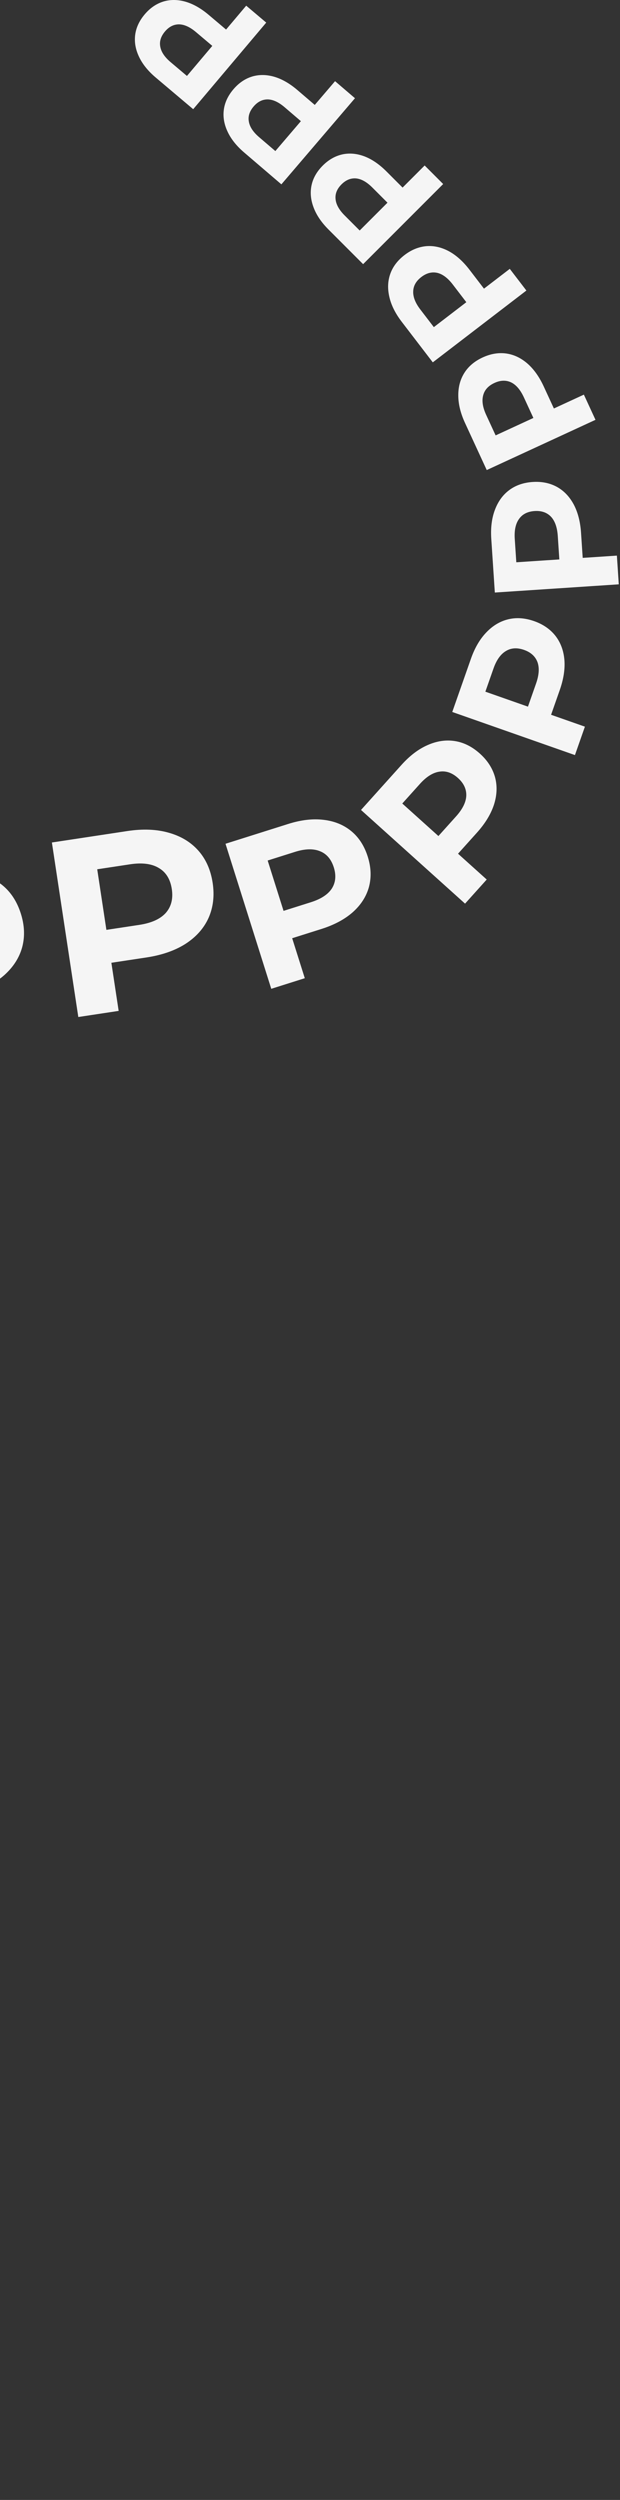 <?xml version="1.0" encoding="UTF-8"?> <svg xmlns="http://www.w3.org/2000/svg" width="318" height="1281" viewBox="0 0 318 1281" fill="none"><rect x="0" y="0" width="318" height="1281" fill="#333333" stroke="none"/> <path fill-rule="evenodd" clip-rule="evenodd" d="M71.34 29.16C73.107 32.896 75.956 36.423 79.886 39.741L99.093 55.955L136.55 11.582L126.281 2.912L115.953 15.147L107.016 7.602C103.086 4.284 99.149 2.046 95.205 0.888C91.183 -0.264 87.374 -0.295 83.777 0.794C80.144 1.925 76.955 4.118 74.208 7.372C71.425 10.668 69.799 14.181 69.329 17.91C68.86 21.638 69.53 25.389 71.34 29.16ZM91.828 12.476C94.54 12.522 97.438 13.847 100.523 16.451L108.89 23.515L95.887 38.919L87.52 31.855C84.435 29.251 82.661 26.595 82.196 23.887C81.696 21.221 82.499 18.641 84.603 16.148C86.673 13.697 89.081 12.473 91.828 12.476ZM125.219 78.126C121.31 74.783 118.484 71.237 116.74 67.49C114.954 63.706 114.308 59.952 114.802 56.226C115.296 52.5 116.945 48.998 119.749 45.719C122.517 42.483 125.721 40.311 129.361 39.203C132.965 38.137 136.774 38.193 140.788 39.37C144.725 40.554 148.647 42.817 152.556 46.16L161.445 53.764L171.852 41.595L182.065 50.331L144.321 94.465L125.219 78.126ZM146.006 54.968C142.938 52.344 140.048 51 137.337 50.937C134.589 50.916 132.173 52.125 130.088 54.563C127.967 57.042 127.148 59.617 127.631 62.286C128.078 64.997 129.835 67.665 132.904 70.289L141.225 77.407L154.328 62.086L146.006 54.968ZM160.847 106.319C162.293 110.191 164.834 113.945 168.47 117.583L186.24 135.36L227.307 94.305L217.807 84.8L206.484 96.12L198.215 87.847C194.578 84.21 190.844 81.648 187.012 80.161C183.102 78.674 179.309 78.322 175.633 79.103C171.918 79.924 168.555 81.839 165.543 84.85C162.492 87.9 160.576 91.263 159.793 94.939C159.01 98.615 159.362 102.408 160.847 106.319ZM182.67 91.423C185.368 91.697 188.144 93.262 190.998 96.117L198.74 103.862L184.484 118.114L176.742 110.369C173.888 107.514 172.344 104.717 172.11 101.98C171.837 99.281 172.854 96.779 175.161 94.472C177.43 92.204 179.932 91.188 182.67 91.423ZM206.051 164.894C202.792 160.642 200.679 156.418 199.713 152.222C198.713 147.981 198.867 144.015 200.176 140.326C201.486 136.636 203.924 133.425 207.49 130.691C211.01 127.993 214.745 126.473 218.693 126.132C222.596 125.826 226.465 126.707 230.301 128.776C234.055 130.834 237.562 133.989 240.821 138.241L248.233 147.911L261.469 137.765L269.985 148.876L221.979 185.675L206.051 164.894ZM232.242 145.797C229.683 142.46 227.03 140.465 224.281 139.814C221.486 139.198 218.763 139.906 216.111 141.939C213.413 144.007 212.022 146.453 211.936 149.277C211.805 152.136 213.018 155.234 215.577 158.572L222.515 167.625L239.181 154.851L232.242 145.797ZM235.056 202.754C235.077 207.126 236.227 211.783 238.507 216.723L249.65 240.868L305.427 215.123L299.47 202.214L284.091 209.312L278.906 198.077C276.626 193.136 273.855 189.228 270.594 186.351C267.256 183.445 263.619 181.708 259.684 181.14C255.696 180.597 251.657 181.269 247.566 183.157C243.423 185.07 240.291 187.707 238.17 191.071C236.049 194.434 235.011 198.328 235.056 202.754ZM262.167 195.944C264.745 197.202 266.929 199.771 268.719 203.649L273.573 214.167L254.211 223.104L249.356 212.586C247.566 208.708 247.056 205.367 247.824 202.564C248.539 199.785 250.464 197.672 253.598 196.226C256.679 194.803 259.535 194.71 262.167 195.944ZM251.979 276.107C251.606 270.476 252.221 265.54 253.826 261.298C255.426 256.996 257.877 253.61 261.18 251.141C264.483 248.672 268.495 247.281 273.218 246.968C277.88 246.66 282.041 247.509 285.701 249.517C289.301 251.528 292.177 254.561 294.331 258.615C296.42 262.612 297.651 267.426 298.024 273.057L298.872 285.863L316.401 284.702L317.375 299.416L253.802 303.627L251.979 276.107ZM286.09 274.669C285.797 270.248 284.636 266.95 282.607 264.774C280.517 262.601 277.716 261.631 274.205 261.864C270.632 262.1 267.984 263.431 266.26 265.857C264.474 268.286 263.728 271.71 264.021 276.131L264.815 288.119L286.884 286.657L286.09 274.669ZM249.397 324.091C246.108 327.514 243.486 332.013 241.53 337.586L231.968 364.824L294.89 386.915L300.002 372.352L282.654 366.261L287.103 353.586C289.06 348.013 289.854 342.873 289.487 338.167C289.081 333.379 287.559 329.277 284.922 325.861C282.225 322.423 278.569 319.894 273.955 318.274C269.28 316.633 264.846 316.322 260.652 317.34C256.458 318.358 252.706 320.608 249.397 324.091ZM275.67 339.273C276.728 342.203 276.49 345.855 274.954 350.23L270.788 362.096L248.945 354.427L253.111 342.561C254.647 338.186 256.773 335.197 259.49 333.592C262.147 331.967 265.244 331.775 268.779 333.017C272.255 334.237 274.552 336.322 275.67 339.273ZM205.941 391.93C210.192 387.203 214.66 383.82 219.344 381.781C224.074 379.691 228.733 379.009 233.322 379.734C237.91 380.46 242.187 382.605 246.151 386.171C250.065 389.691 252.65 393.718 253.906 398.25C255.112 402.737 254.925 407.442 253.346 412.366C251.762 417.194 248.845 421.972 244.593 426.699L234.925 437.449L249.638 450.684L238.53 463.035L185.163 415.032L205.941 391.93ZM233.913 418.333C237.25 414.622 238.999 411.093 239.161 407.744C239.272 404.35 237.853 401.327 234.905 398.675C231.907 395.978 228.751 394.886 225.438 395.4C222.074 395.869 218.724 397.958 215.387 401.669L206.335 411.733L224.861 428.397L233.913 418.333ZM165.964 420.09C160.458 419.416 154.414 420.118 147.831 422.197L115.662 432.356L139.131 506.679L156.33 501.247L149.859 480.755L164.829 476.027C171.412 473.949 176.774 471.088 180.917 467.444C185.107 463.707 187.875 459.408 189.22 454.547C190.543 449.614 190.343 444.423 188.622 438.972C186.879 433.451 184.061 429.087 180.168 425.879C176.275 422.672 171.54 420.742 165.964 420.09ZM170.194 455.301C168.197 458.345 164.615 460.682 159.448 462.314L145.434 466.74L137.287 440.939L151.301 436.514C156.468 434.882 160.754 434.774 164.159 436.189C167.541 437.534 169.892 440.295 171.211 444.471C172.507 448.577 172.168 452.187 170.194 455.301ZM65.323 425.837C73.243 424.637 80.299 424.918 86.491 426.681C92.767 428.431 97.849 431.494 101.735 435.871C105.622 440.249 108.069 445.759 109.075 452.402C110.069 458.96 109.364 464.948 106.961 470.366C104.546 475.698 100.6 480.129 95.123 483.66C89.719 487.093 83.057 489.409 75.136 490.609L57.124 493.338L60.86 517.995L40.164 521.131L26.615 431.702L65.323 425.837ZM71.432 473.919C77.649 472.977 82.175 470.941 85.012 467.81C87.835 464.595 88.873 460.517 88.124 455.577C87.363 450.552 85.164 446.964 81.528 444.814C77.879 442.579 72.945 441.933 66.728 442.875L49.865 445.43L54.569 476.475L71.432 473.919ZM-14.486 447.259C-20.585 446.532 -27.275 447.331 -34.556 449.656L-70.139 461.02L-43.888 543.229L-24.863 537.154L-32.101 514.487L-15.543 509.199C-8.262 506.874 -2.334 503.687 2.24 499.638C6.866 495.486 9.916 490.716 11.388 485.328C12.834 479.862 12.595 474.114 10.67 468.085C8.72 461.978 5.584 457.156 1.262 453.618C-3.06 450.081 -8.309 447.961 -14.486 447.259ZM-9.677 486.231C-11.877 489.608 -15.835 492.209 -21.55 494.035L-37.051 498.985L-46.164 470.446L-30.663 465.496C-24.947 463.671 -20.202 463.536 -16.427 465.091C-12.677 466.568 -10.065 469.617 -8.589 474.236C-7.139 478.777 -7.502 482.775 -9.677 486.231ZM-133.55 504.678C-127.83 499.923 -122.086 496.761 -116.319 495.191C-110.49 493.57 -104.98 493.567 -99.79 495.181C-94.601 496.796 -90.012 500.002 -86.024 504.8C-82.088 509.536 -79.775 514.634 -79.085 520.094C-78.447 525.492 -79.457 530.908 -82.117 536.342C-84.766 541.664 -88.95 546.703 -94.671 551.458L-107.68 562.271L-92.879 580.079L-107.826 592.503L-161.506 527.915L-133.55 504.678ZM-105.623 539.969C-101.133 536.236 -98.512 532.445 -97.76 528.596C-97.058 524.684 -98.19 520.945 -101.155 517.377C-104.172 513.748 -107.641 511.951 -111.563 511.987C-115.536 511.962 -119.768 513.815 -124.258 517.547L-136.437 527.67L-117.802 550.092L-105.623 539.969ZM-193.256 588.485C-197.041 592.877 -199.944 598.535 -201.964 605.462L-211.837 639.312L-133.64 662.121L-128.361 644.023L-149.921 637.734L-145.327 621.982C-143.307 615.056 -142.676 608.734 -143.433 603.018C-144.243 597.206 -146.368 592.302 -149.81 588.309C-153.325 584.293 -157.951 581.449 -163.685 579.776C-169.494 578.082 -174.923 577.993 -179.971 579.511C-185.02 581.028 -189.448 584.02 -193.256 588.485ZM-160.213 605.276C-158.729 608.779 -158.781 613.249 -160.366 618.686L-164.667 633.433L-191.813 625.515L-187.512 610.768C-185.926 605.331 -183.529 601.545 -180.321 599.41C-177.186 597.254 -173.422 596.816 -169.028 598.098C-164.709 599.358 -161.77 601.75 -160.213 605.276ZM-209.626 707.686C-209.838 700.614 -208.843 694.457 -206.641 689.215C-204.441 683.897 -201.216 679.766 -196.966 676.822C-192.716 673.879 -187.626 672.318 -181.694 672.14C-175.839 671.964 -170.664 673.217 -166.17 675.898C-161.751 678.582 -158.284 682.512 -155.769 687.689C-153.333 692.791 -152.009 698.879 -151.797 705.951L-151.314 722.034L-129.3 721.374L-128.746 739.853L-208.589 742.248L-209.626 707.686ZM-166.822 707.429C-166.988 701.878 -168.294 697.693 -170.738 694.874C-173.258 692.057 -176.723 690.715 -181.133 690.847C-185.62 690.982 -188.998 692.529 -191.269 695.49C-193.615 698.452 -194.705 702.709 -194.539 708.261L-194.087 723.318L-166.37 722.486L-166.822 707.429ZM-201.453 759.991C-206.247 762.824 -210.626 767.082 -214.592 772.764L-233.971 800.534L-169.818 845.307L-159.457 830.459L-177.145 818.115L-168.127 805.192C-164.161 799.51 -161.646 793.951 -160.579 788.517C-159.531 782.98 -159.96 777.865 -161.865 773.174C-163.831 768.44 -167.166 764.431 -171.87 761.148C-176.636 757.822 -181.549 756.074 -186.609 755.904C-191.669 755.735 -196.617 757.097 -201.453 759.991ZM-176.542 785.418C-176.268 789.062 -177.687 793.114 -180.8 797.574L-189.242 809.672L-211.512 794.13L-203.07 782.032C-199.957 777.571 -196.613 774.862 -193.038 773.905C-189.524 772.905 -185.964 773.663 -182.359 776.179C-178.816 778.652 -176.876 781.732 -176.542 785.418ZM-267.325 812.126C-261.08 809.471 -255.231 808.214 -249.78 808.355C-244.262 808.467 -239.446 809.908 -235.335 812.68C-231.223 815.452 -228.054 819.457 -225.827 824.695C-223.629 829.866 -222.945 834.927 -223.773 839.879C-224.631 844.763 -226.934 849.231 -230.683 853.282C-234.393 857.238 -239.37 860.544 -245.615 863.199L-259.818 869.237L-251.554 888.679L-267.872 895.616L-297.846 825.101L-267.325 812.126ZM-252.174 850.287C-247.272 848.203 -243.987 845.578 -242.321 842.411C-240.682 839.177 -240.691 835.613 -242.347 831.718C-244.031 827.755 -246.591 825.276 -250.028 824.279C-253.493 823.215 -257.677 823.724 -262.579 825.809L-275.875 831.461L-265.47 855.94L-252.174 850.287ZM-320.056 836.325C-325.299 835.343 -331.142 835.649 -337.586 837.243L-369.078 845.035L-351.077 917.793L-334.24 913.627L-339.203 893.567L-324.548 889.941C-318.105 888.346 -312.784 885.927 -308.587 882.682C-304.337 879.351 -301.419 875.393 -299.833 870.809C-298.263 866.156 -298.139 861.161 -299.459 855.826C-300.796 850.421 -303.235 846.061 -306.776 842.745C-310.317 839.43 -314.743 837.29 -320.056 836.325ZM-318.139 870.375C-320.24 873.175 -323.82 875.201 -328.878 876.452L-342.598 879.847L-348.846 854.589L-335.127 851.195C-330.069 849.943 -325.949 850.1 -322.768 851.666C-319.603 853.163 -317.515 855.955 -316.504 860.043C-315.509 864.062 -316.054 867.506 -318.139 870.375ZM-410.901 853.936C-404.491 852.857 -398.763 852.991 -393.716 854.338C-388.6 855.674 -384.436 858.091 -381.224 861.591C-378.012 865.09 -375.954 869.528 -375.048 874.905C-374.154 880.212 -374.646 885.08 -376.523 889.507C-378.411 893.866 -381.554 897.514 -385.95 900.452C-390.288 903.309 -395.663 905.278 -402.073 906.357L-416.651 908.812L-413.29 928.768L-430.039 931.589L-442.228 859.213L-410.901 853.936ZM-405.302 892.866C-400.27 892.018 -396.625 890.306 -394.365 887.728C-392.118 885.081 -391.331 881.759 -392.004 877.761C-392.689 873.694 -394.521 870.813 -397.5 869.117C-400.49 867.352 -404.501 866.894 -409.533 867.741L-423.18 870.04L-418.949 895.164L-405.302 892.866ZM-467.289 867.306C-472.156 865.753 -477.746 865.353 -484.059 866.107L-514.909 869.791L-506.398 941.067L-489.904 939.097L-492.25 919.445L-477.894 917.731C-471.582 916.977 -466.239 915.306 -461.866 912.718C-457.434 910.055 -454.193 906.638 -452.144 902.469C-450.103 898.232 -449.394 893.5 -450.018 888.273C-450.65 882.978 -452.453 878.546 -455.427 874.977C-458.4 871.408 -462.354 868.851 -467.289 867.306ZM-469.491 899.893C-471.819 902.306 -475.46 903.808 -480.415 904.4L-493.855 906.005L-496.81 881.262L-483.37 879.657C-478.415 879.065 -474.518 879.701 -471.679 881.565C-468.849 883.362 -467.194 886.262 -466.716 890.267C-466.246 894.205 -467.171 897.413 -469.491 899.893ZM-555.022 874.257C-548.808 873.697 -543.335 874.249 -538.605 875.912C-533.807 877.568 -530.001 880.19 -527.186 883.777C-524.371 887.363 -522.728 891.763 -522.259 896.975C-521.796 902.121 -522.626 906.743 -524.75 910.842C-526.88 914.873 -530.157 918.133 -534.581 920.619C-538.945 923.033 -544.234 924.52 -550.448 925.079L-564.582 926.351L-562.841 945.698L-579.079 947.159L-585.394 876.99L-555.022 874.257ZM-552.541 911.928C-547.663 911.489 -544.048 910.12 -541.695 907.819C-539.348 905.452 -538.349 902.331 -538.698 898.455C-539.053 894.512 -540.593 891.619 -543.319 889.776C-546.05 887.866 -549.855 887.131 -554.734 887.57L-567.965 888.761L-565.772 913.119L-552.541 911.928ZM-611.33 885.182C-615.948 883.667 -621.262 883.243 -627.273 883.911L-656.649 887.175L-649.109 955.045L-633.402 953.3L-635.482 934.587L-621.811 933.068C-615.8 932.4 -610.705 930.853 -606.525 928.425C-602.288 925.926 -599.178 922.701 -597.196 918.751C-595.221 914.736 -594.51 910.24 -595.063 905.263C-595.623 900.221 -597.304 895.991 -600.105 892.572C-602.906 889.154 -606.647 886.69 -611.33 885.182ZM-613.678 916.165C-615.912 918.442 -619.388 919.843 -624.106 920.367L-636.904 921.789L-639.521 898.228L-626.724 896.806C-622.005 896.282 -618.303 896.917 -615.617 898.713C-612.938 900.444 -611.387 903.216 -610.963 907.03C-610.547 910.779 -611.452 913.824 -613.678 916.165ZM-700.608 895.857C-694.795 894.693 -689.569 894.654 -684.93 895.741C-680.229 896.816 -676.365 898.903 -673.339 902.004C-670.313 905.104 -668.312 909.092 -667.336 913.968C-666.372 918.782 -666.684 923.233 -668.271 927.322C-669.87 931.348 -672.633 934.762 -676.558 937.564C-680.434 940.29 -685.278 942.235 -691.092 943.399L-704.313 946.046L-700.69 964.144L-715.88 967.185L-729.02 901.544L-700.608 895.857ZM-694.413 931.19C-689.85 930.277 -686.575 928.613 -684.587 926.2C-682.612 923.724 -681.987 920.673 -682.713 917.047C-683.452 913.358 -685.202 910.783 -687.966 909.321C-690.742 907.796 -694.411 907.49 -698.974 908.404L-711.352 910.881L-706.79 933.668L-694.413 931.19ZM-756.43 914.857C-761.05 914.339 -766.11 914.978 -771.61 916.776L-798.487 925.561L-778.192 987.658L-763.822 982.961L-769.418 965.84L-756.91 961.752C-751.411 959.954 -746.94 957.511 -743.499 954.422C-740.017 951.255 -737.734 947.628 -736.647 943.542C-735.58 939.397 -735.791 935.047 -737.279 930.493C-738.787 925.881 -741.186 922.246 -744.475 919.59C-747.765 916.935 -751.75 915.357 -756.43 914.857ZM-752.588 944.334C-754.236 946.902 -757.219 948.892 -761.536 950.303L-773.245 954.13L-780.29 932.574L-768.581 928.746C-764.264 927.335 -760.673 927.209 -757.807 928.367C-754.961 929.465 -752.967 931.759 -751.827 935.249C-750.706 938.679 -750.96 941.707 -752.588 944.334ZM-840.049 944.918C-835.026 942.322 -830.246 940.912 -825.709 940.688C-821.117 940.436 -817.027 941.333 -813.438 943.379C-809.849 945.424 -806.965 948.554 -804.788 952.766C-802.639 956.925 -801.754 961.087 -802.133 965.252C-802.54 969.363 -804.175 973.219 -807.036 976.819C-809.87 980.338 -813.799 983.395 -818.822 985.991L-830.243 991.895L-822.163 1007.53L-835.286 1014.31L-864.594 957.605L-840.049 944.918ZM-825.077 975.674C-821.135 973.636 -818.57 971.25 -817.383 968.515C-816.224 965.726 -816.454 962.765 -818.073 959.633C-819.72 956.447 -822.002 954.547 -824.92 953.933C-827.865 953.266 -831.309 953.951 -835.251 955.988L-845.944 961.515L-835.77 981.201L-825.077 975.674ZM-888.777 978.563C-893.132 979.604 -897.506 981.838 -901.899 985.264L-923.371 1002.01L-884.685 1051.62L-873.205 1042.66L-883.872 1028.99L-873.88 1021.19C-869.486 1017.77 -866.236 1014.09 -864.129 1010.17C-862.011 1006.16 -861.128 1002.13 -861.48 998.075C-861.869 993.972 -863.482 990.101 -866.319 986.463C-869.193 982.778 -872.554 980.271 -876.402 978.941C-880.25 977.611 -884.375 977.485 -888.777 978.563ZM-875.66 1004.01C-876.313 1006.87 -878.364 1009.65 -881.813 1012.34L-891.167 1019.63L-904.596 1002.41L-895.242 995.116C-891.793 992.427 -888.582 991.137 -885.608 991.249C-882.67 991.314 -880.115 992.74 -877.941 995.527C-875.804 998.267 -875.044 1001.09 -875.66 1004.01ZM-953.431 1033.39C-949.581 1029.43 -945.588 1026.64 -941.453 1025.03C-937.276 1023.37 -933.208 1022.94 -929.249 1023.72C-925.29 1024.51 -921.65 1026.51 -918.328 1029.74C-915.049 1032.93 -912.941 1036.51 -912.003 1040.49C-911.108 1044.43 -911.428 1048.51 -912.965 1052.73C-914.502 1056.87 -917.196 1060.91 -921.046 1064.87L-929.803 1073.88L-917.475 1085.87L-927.535 1096.22L-972.247 1052.74L-953.431 1033.39ZM-930.037 1057.25C-927.015 1054.14 -925.377 1051.14 -925.124 1048.24C-924.913 1045.29 -926.043 1042.62 -928.513 1040.22C-931.025 1037.78 -933.728 1036.72 -936.621 1037.06C-939.557 1037.35 -942.536 1039.05 -945.558 1042.16L-953.755 1050.59L-938.234 1065.68L-930.037 1057.25ZM-985.982 1072.79C-990.002 1074.45 -993.858 1077.27 -997.55 1081.23L-1015.59 1100.6L-970.847 1142.28L-961.201 1131.93L-973.537 1120.44L-965.142 1111.42C-961.45 1107.46 -958.894 1103.43 -957.473 1099.34C-956.055 1095.17 -955.827 1091.17 -956.787 1087.33C-957.79 1083.45 -959.932 1079.98 -963.213 1076.92C-966.537 1073.83 -970.148 1071.94 -974.045 1071.25C-977.943 1070.57 -981.922 1071.08 -985.982 1072.79ZM-969.488 1095.2C-969.675 1098.05 -971.218 1101.03 -974.115 1104.14L-981.975 1112.58L-997.508 1098.11L-989.648 1089.67C-986.75 1086.56 -983.865 1084.83 -980.993 1084.48C-978.164 1084.09 -975.492 1085.07 -972.978 1087.41C-970.506 1089.71 -969.343 1092.31 -969.488 1095.2ZM-1041.13 1125.02C-1037.08 1121.51 -1033 1119.14 -1028.87 1117.91C-1024.7 1116.65 -1020.73 1116.56 -1016.97 1117.64C-1013.21 1118.72 -1009.85 1120.95 -1006.9 1124.34C-1003.99 1127.69 -1002.24 1131.32 -1001.66 1135.24C-1001.11 1139.12 -1001.75 1143.03 -1003.58 1146.99C-1005.4 1150.87 -1008.33 1154.56 -1012.37 1158.08L-1021.57 1166.07L-1010.62 1178.66L-1021.18 1187.85L-1060.88 1142.21L-1041.13 1125.02ZM-1020.45 1149.98C-1017.27 1147.22 -1015.45 1144.45 -1014.97 1141.67C-1014.53 1138.84 -1015.4 1136.16 -1017.59 1133.64C-1019.82 1131.08 -1022.35 1129.84 -1025.18 1129.93C-1028.04 1129.98 -1031.05 1131.38 -1034.23 1134.14L-1042.83 1141.63L-1029.05 1157.47L-1020.45 1149.98ZM-1075.62 1158.29C-1079.83 1158.88 -1084.16 1160.6 -1088.62 1163.44L-1110.4 1177.33L-1078.3 1227.65L-1066.66 1220.22L-1075.51 1206.35L-1065.37 1199.89C-1060.92 1197.04 -1057.52 1193.86 -1055.18 1190.35C-1052.82 1186.75 -1051.62 1183.02 -1051.59 1179.16C-1051.59 1175.25 -1052.77 1171.45 -1055.12 1167.76C-1057.5 1164.02 -1060.45 1161.35 -1063.97 1159.75C-1067.48 1158.15 -1071.37 1157.66 -1075.62 1158.29ZM-1065.51 1183.49C-1066.39 1186.14 -1068.57 1188.58 -1072.07 1190.81L-1081.56 1196.86L-1092.7 1179.39L-1083.21 1173.34C-1079.71 1171.11 -1076.57 1170.18 -1073.77 1170.55C-1071 1170.88 -1068.71 1172.45 -1066.91 1175.28C-1065.14 1178.06 -1064.67 1180.8 -1065.51 1183.49ZM-1141.2 1193.47C-1136.48 1191.25 -1132.02 1190.12 -1127.83 1190.07C-1123.59 1190 -1119.85 1190.97 -1116.62 1192.99C-1113.38 1195 -1110.83 1197.98 -1108.98 1201.94C-1107.14 1205.85 -1106.47 1209.72 -1106.97 1213.54C-1107.49 1217.32 -1109.13 1220.81 -1111.89 1224.03C-1114.63 1227.17 -1118.36 1229.85 -1123.08 1232.07L-1133.81 1237.11L-1126.91 1251.81L-1139.25 1257.6L-1164.27 1204.3L-1141.2 1193.47ZM-1128.48 1222.34C-1124.77 1220.6 -1122.33 1218.49 -1121.14 1216.01C-1119.97 1213.48 -1120.08 1210.75 -1121.46 1207.8C-1122.87 1204.81 -1124.9 1202.98 -1127.57 1202.31C-1130.26 1201.59 -1133.46 1202.1 -1137.17 1203.84L-1147.21 1208.56L-1138.53 1227.06L-1128.48 1222.34ZM-1196.33 1217.15C-1191.48 1215.43 -1187 1214.74 -1182.88 1215.09C-1178.71 1215.42 -1175.14 1216.73 -1172.15 1219.01C-1169.16 1221.29 -1166.94 1224.46 -1165.49 1228.52C-1164.06 1232.53 -1163.77 1236.39 -1164.62 1240.1C-1165.49 1243.76 -1167.43 1247.04 -1170.45 1249.93C-1173.43 1252.76 -1177.35 1255.04 -1182.19 1256.77L-1193.21 1260.7L-1187.83 1275.78L-1200.48 1280.29L-1220 1225.6L-1196.33 1217.15ZM-1186.57 1246.7C-1182.77 1245.35 -1180.17 1243.51 -1178.77 1241.19C-1177.38 1238.81 -1177.23 1236.12 -1178.31 1233.1C-1179.4 1230.02 -1181.23 1228.03 -1183.79 1227.12C-1186.36 1226.16 -1189.55 1226.36 -1193.35 1227.72L-1203.66 1231.4L-1196.89 1250.39L-1186.57 1246.7Z" fill="#F5F5F5"></path> </svg> 